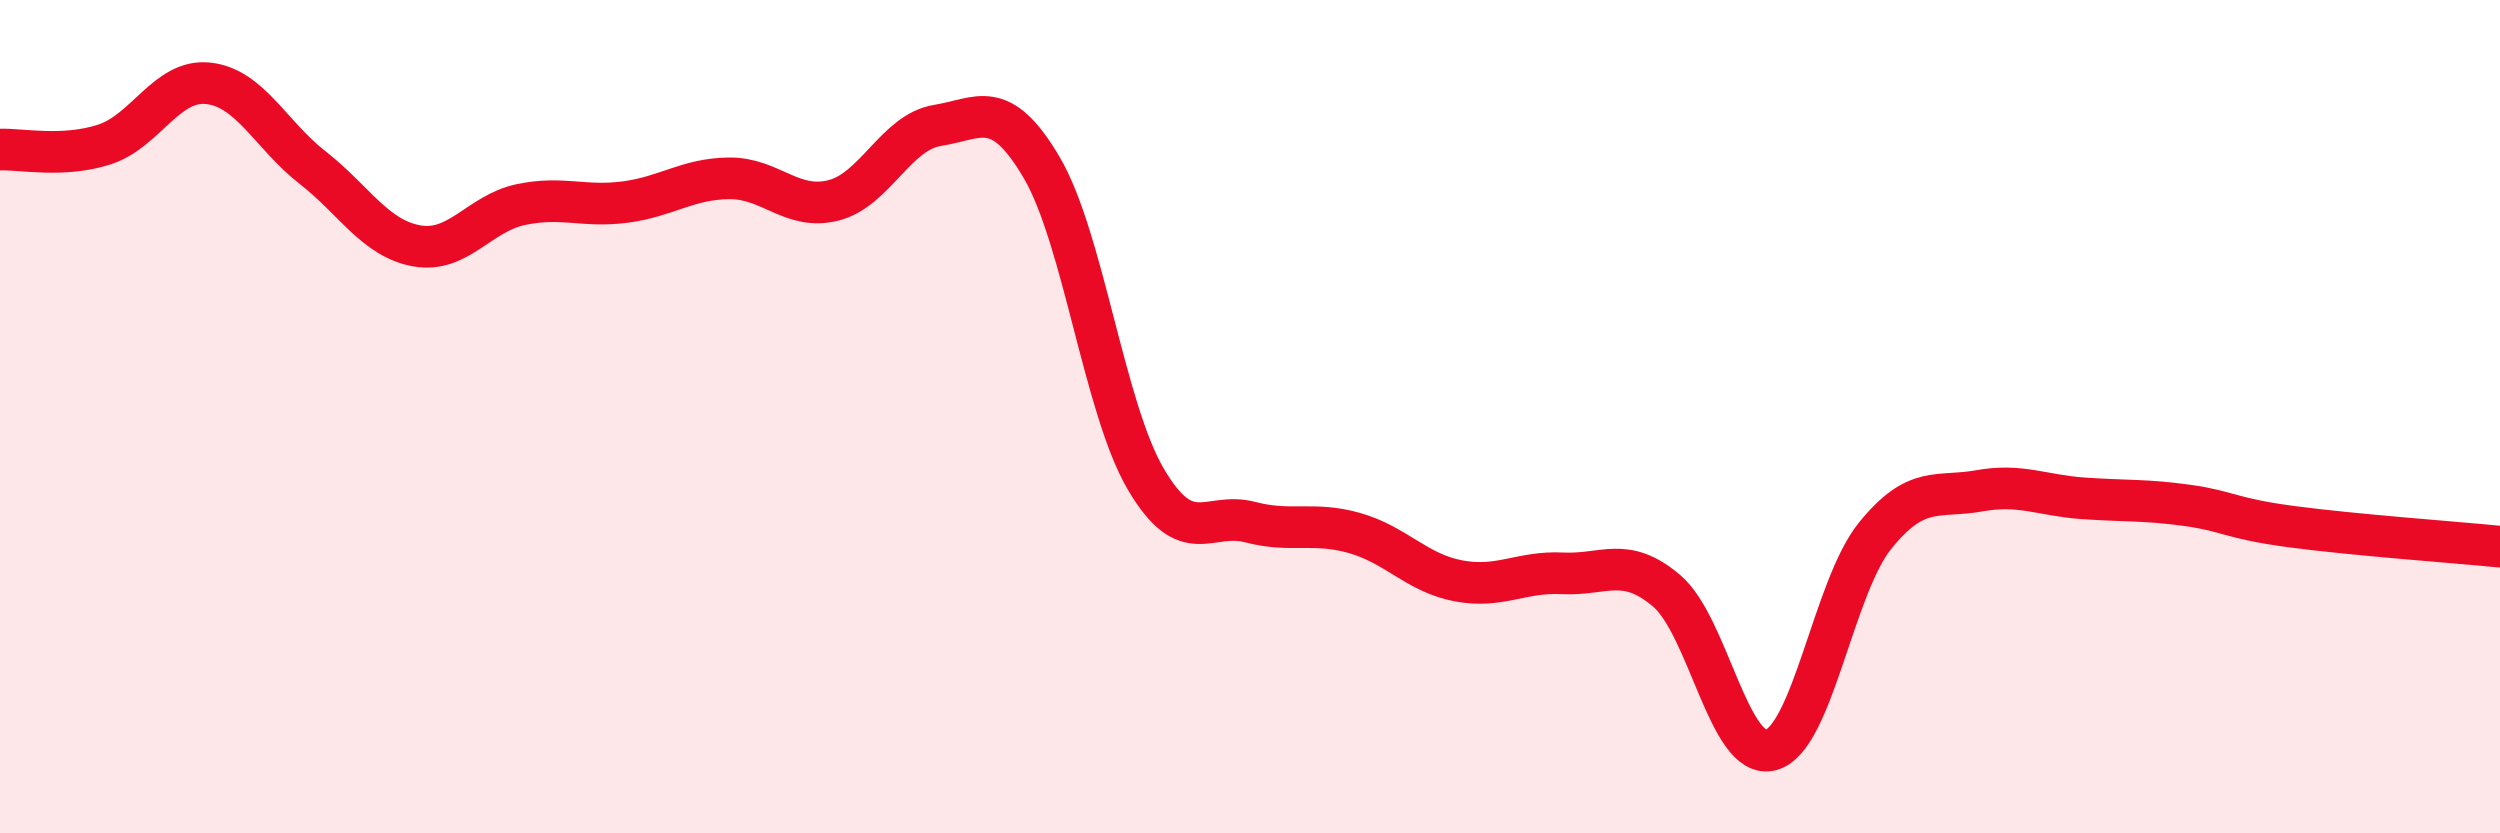 
    <svg width="60" height="20" viewBox="0 0 60 20" xmlns="http://www.w3.org/2000/svg">
      <path
        d="M 0,3.59 C 0.5,3.57 1.5,3.79 2.5,3.47 C 3.5,3.15 4,1.89 5,2 C 6,2.11 6.5,3.24 7.5,4.02 C 8.5,4.8 9,5.72 10,5.9 C 11,6.08 11.5,5.12 12.5,4.91 C 13.5,4.7 14,4.98 15,4.85 C 16,4.72 16.5,4.29 17.5,4.28 C 18.5,4.27 19,5.06 20,4.81 C 21,4.56 21.5,3.17 22.5,3.01 C 23.5,2.85 24,2.32 25,4.02 C 26,5.72 26.5,9.8 27.5,11.5 C 28.5,13.2 29,12.27 30,12.53 C 31,12.79 31.5,12.51 32.5,12.79 C 33.5,13.07 34,13.75 35,13.94 C 36,14.13 36.5,13.71 37.5,13.76 C 38.5,13.81 39,13.33 40,14.18 C 41,15.03 41.5,18.26 42.5,18 C 43.5,17.74 44,14.1 45,12.86 C 46,11.62 46.5,11.96 47.5,11.78 C 48.5,11.6 49,11.89 50,11.96 C 51,12.03 51.5,11.99 52.5,12.13 C 53.5,12.27 53.5,12.44 55,12.64 C 56.5,12.84 59,13.02 60,13.12L60 20L0 20Z"
        fill="#EB0A25"
        opacity="0.1"
        stroke-linecap="round"
        stroke-linejoin="round"
      />
      <path
        d="M 0,3.59 C 0.5,3.57 1.5,3.79 2.5,3.47 C 3.5,3.15 4,1.89 5,2 C 6,2.11 6.5,3.24 7.5,4.02 C 8.5,4.8 9,5.72 10,5.9 C 11,6.08 11.5,5.12 12.5,4.91 C 13.5,4.7 14,4.98 15,4.85 C 16,4.72 16.5,4.29 17.5,4.28 C 18.5,4.27 19,5.06 20,4.81 C 21,4.56 21.5,3.17 22.5,3.01 C 23.5,2.85 24,2.32 25,4.02 C 26,5.72 26.5,9.8 27.5,11.5 C 28.5,13.2 29,12.27 30,12.53 C 31,12.79 31.5,12.51 32.5,12.79 C 33.5,13.07 34,13.75 35,13.94 C 36,14.13 36.5,13.71 37.5,13.76 C 38.5,13.81 39,13.33 40,14.18 C 41,15.03 41.5,18.26 42.5,18 C 43.5,17.74 44,14.1 45,12.86 C 46,11.62 46.5,11.96 47.5,11.78 C 48.5,11.6 49,11.89 50,11.96 C 51,12.03 51.5,11.99 52.5,12.13 C 53.5,12.27 53.5,12.44 55,12.64 C 56.5,12.84 59,13.02 60,13.12"
        stroke="#EB0A25"
        stroke-width="1"
        fill="none"
        stroke-linecap="round"
        stroke-linejoin="round"
      />
    </svg>
  